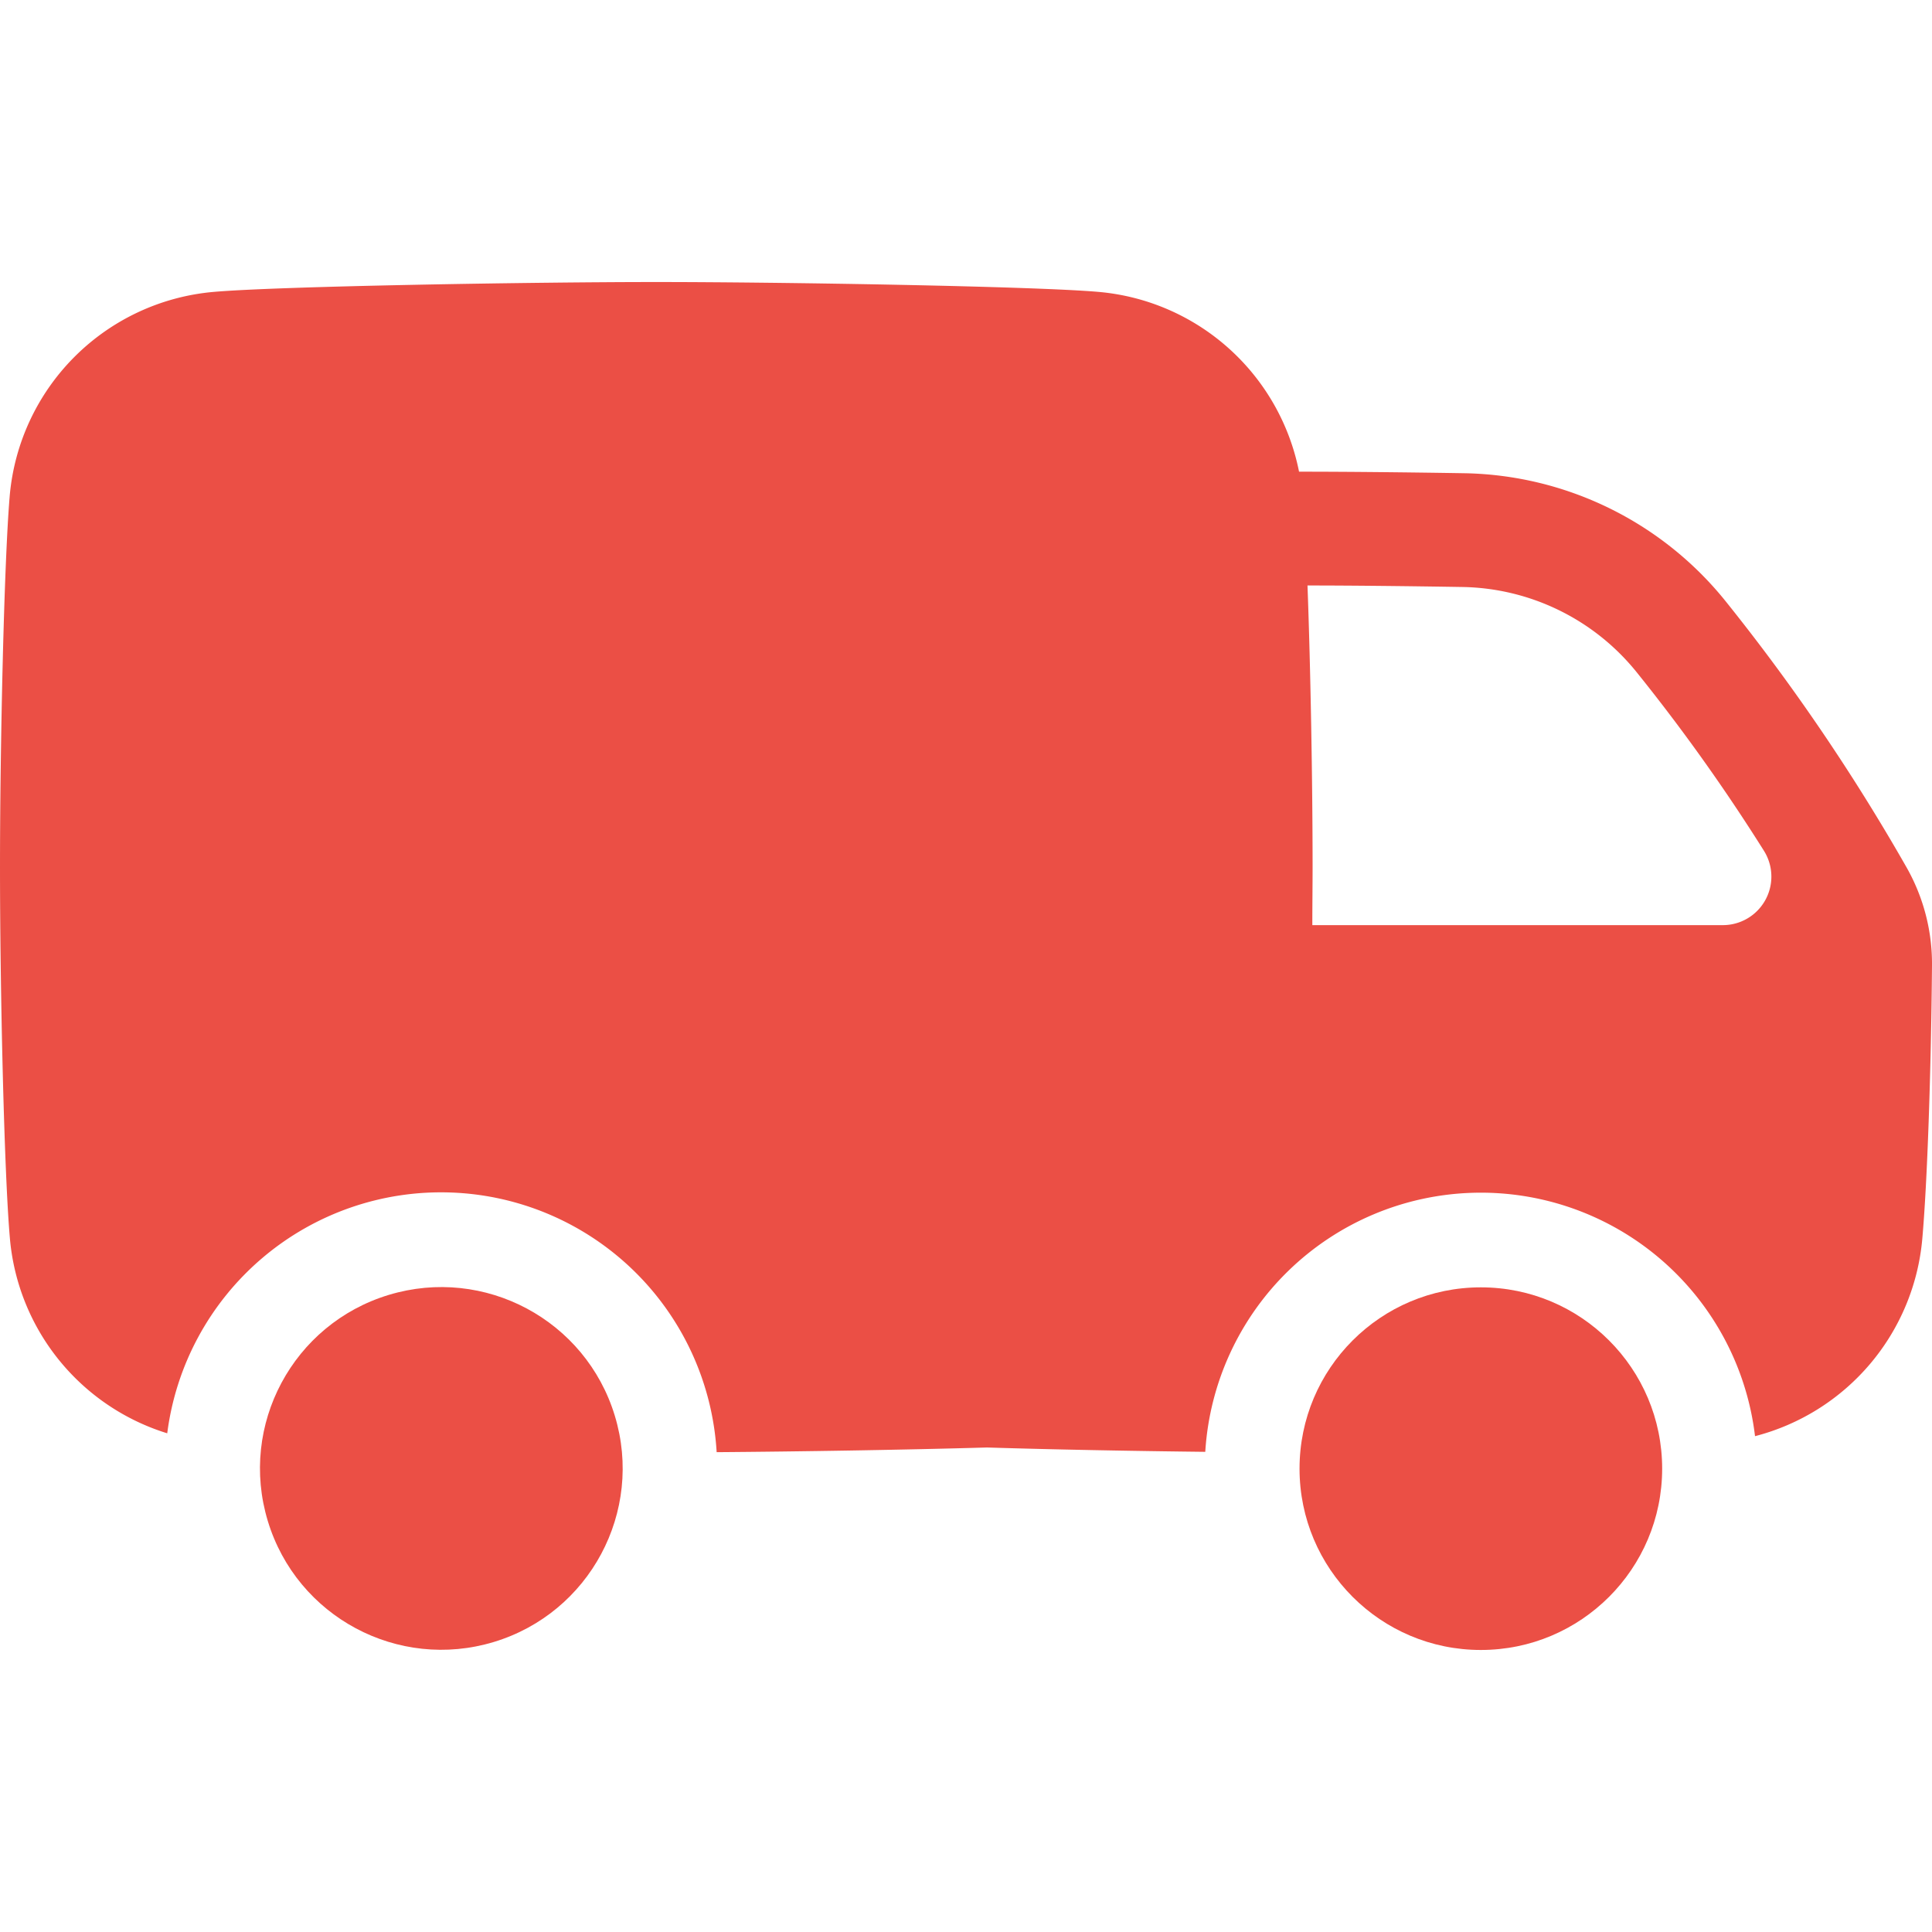 <svg class="" xml:space="preserve" style="enable-background:new 0 0 512 512" viewBox="0 0 512 512" y="0" x="0" height="512" width="512" xmlns:xlink="http://www.w3.org/1999/xlink" version="1.1" xmlns="http://www.w3.org/2000/svg"><g><circle class="" data-original="#000000" opacity="1" fill="#eb4f45" transform="rotate(-16.86 116.711 388.926)" r="48.05" cy="389.21" cx="116.88"></circle><circle class="" data-original="#000000" opacity="1" fill="#eb4f45" r="48.05" cy="389.21" cx="392.44"></circle><path class="" data-original="#000000" opacity="1" fill="#eb4f45" d="M505.25 229.85a538 538 0 0 0-48.09-70.7A90.89 90.89 0 0 0 388 125.41c-16-.26-31.77-.41-43.62-.41h-.12a59.46 59.46 0 0 0-53.08-47.64c-17.25-1.52-84.9-2.62-117.3-2.62s-100 1.1-117.3 2.62a59.46 59.46 0 0 0-54 54C1.1 148.61 0 197.42 0 229.81S1.1 311 2.63 328.26a59.47 59.47 0 0 0 41.69 51.58 73.16 73.16 0 0 1 145.6 5c21.7-.16 49.87-.61 71.63-1.24 17.35.54 38.92.94 57.86 1.15a73.17 73.17 0 0 1 145.69-4.15 59.44 59.44 0 0 0 44.33-52.32c1.32-14.88 2.32-43.9 2.57-72.39a51.79 51.79 0 0 0-6.75-26.04zm-48.69 15.32H347.78c0-5.38.07-10.55.07-15.36 0-22.32-.53-52.44-1.35-74.65 11.39 0 26.19.16 41.05.4a60.61 60.61 0 0 1 46.17 22.57 498.39 498.39 0 0 1 33.73 47.32 12.86 12.86 0 0 1-10.89 19.72z"></path></g></svg>